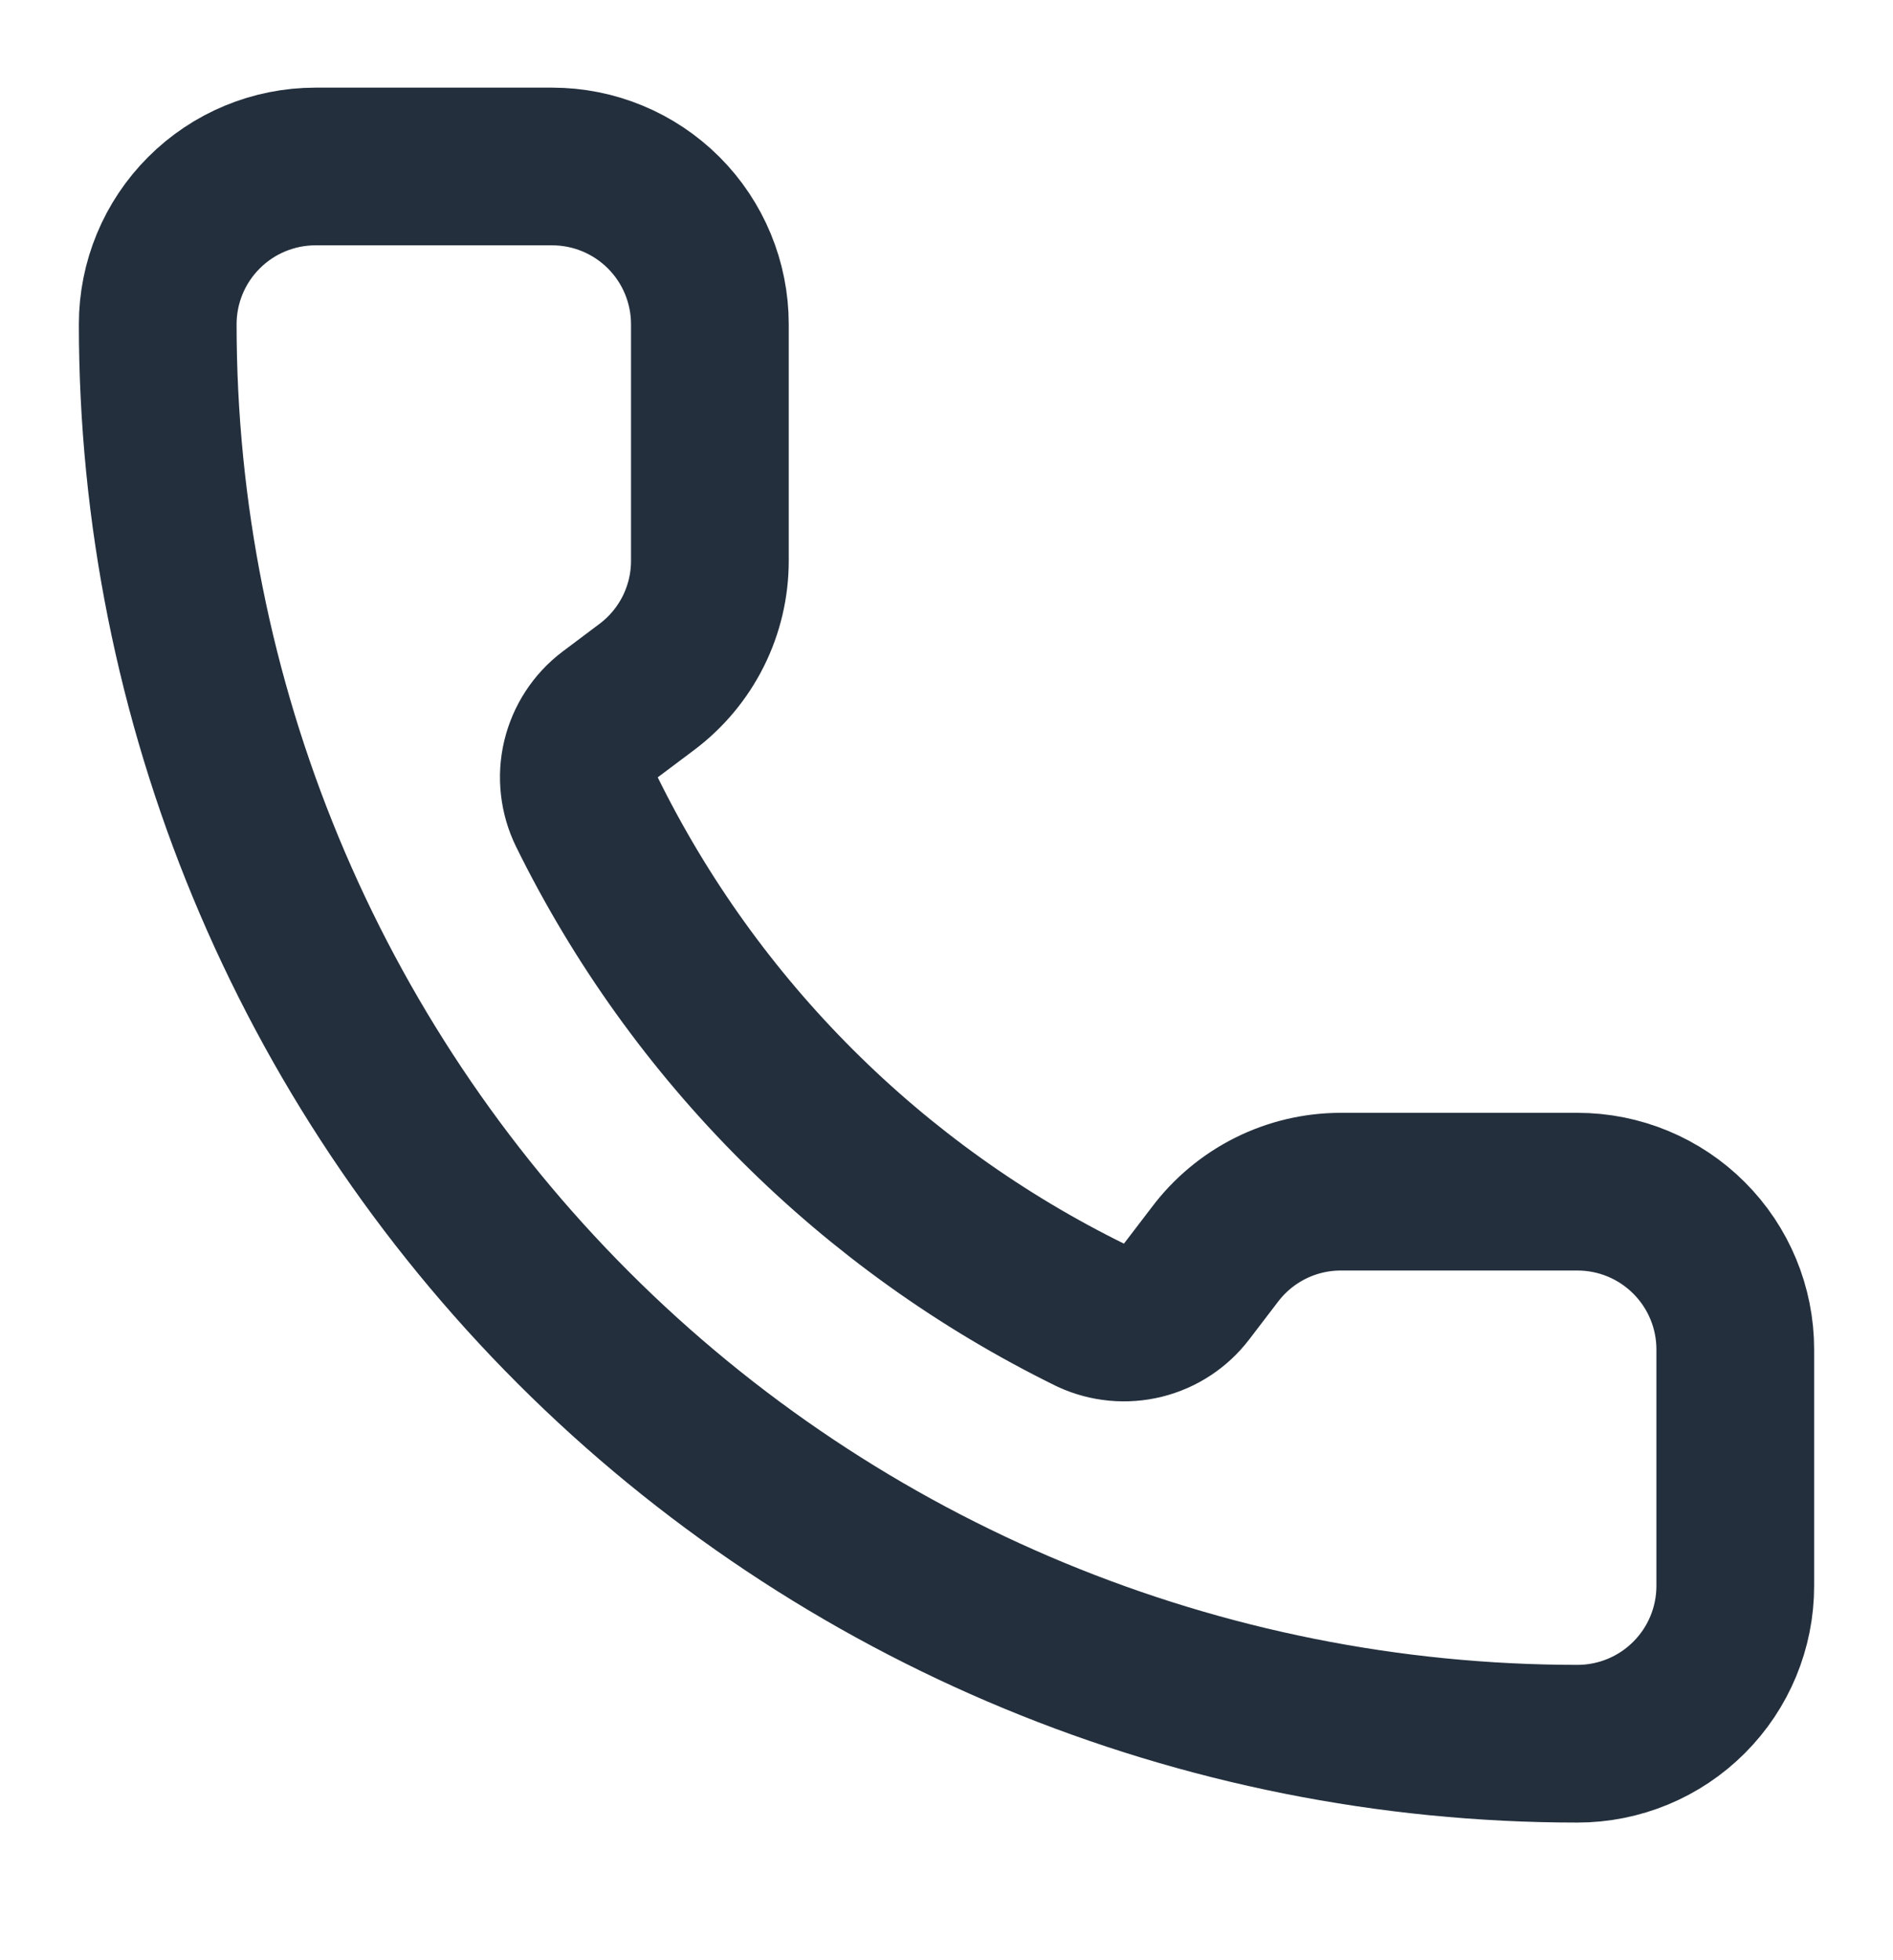 <svg width="28" height="29" viewBox="0 0 28 29" fill="none" xmlns="http://www.w3.org/2000/svg">
<path d="M16.137 19.459C16.378 19.57 16.65 19.595 16.907 19.531C17.164 19.467 17.392 19.317 17.552 19.106L17.967 18.563C18.184 18.274 18.466 18.038 18.79 17.876C19.114 17.714 19.471 17.63 19.833 17.63H23.333C23.952 17.63 24.546 17.876 24.983 18.314C25.421 18.751 25.667 19.345 25.667 19.963V23.463C25.667 24.082 25.421 24.676 24.983 25.113C24.546 25.551 23.952 25.797 23.333 25.797C17.764 25.797 12.422 23.584 8.484 19.646C4.546 15.708 2.333 10.366 2.333 4.797C2.333 4.178 2.579 3.584 3.017 3.147C3.454 2.709 4.048 2.463 4.667 2.463H8.167C8.786 2.463 9.379 2.709 9.817 3.147C10.254 3.584 10.5 4.178 10.5 4.797V8.297C10.5 8.659 10.416 9.016 10.254 9.34C10.092 9.664 9.856 9.946 9.567 10.163L9.021 10.573C8.806 10.736 8.656 10.969 8.593 11.231C8.531 11.493 8.562 11.769 8.68 12.011C10.274 15.25 12.897 17.869 16.137 19.459Z" stroke="#232F3D" stroke-width="2.333" stroke-linecap="round" stroke-linejoin="round"/>
</svg>
